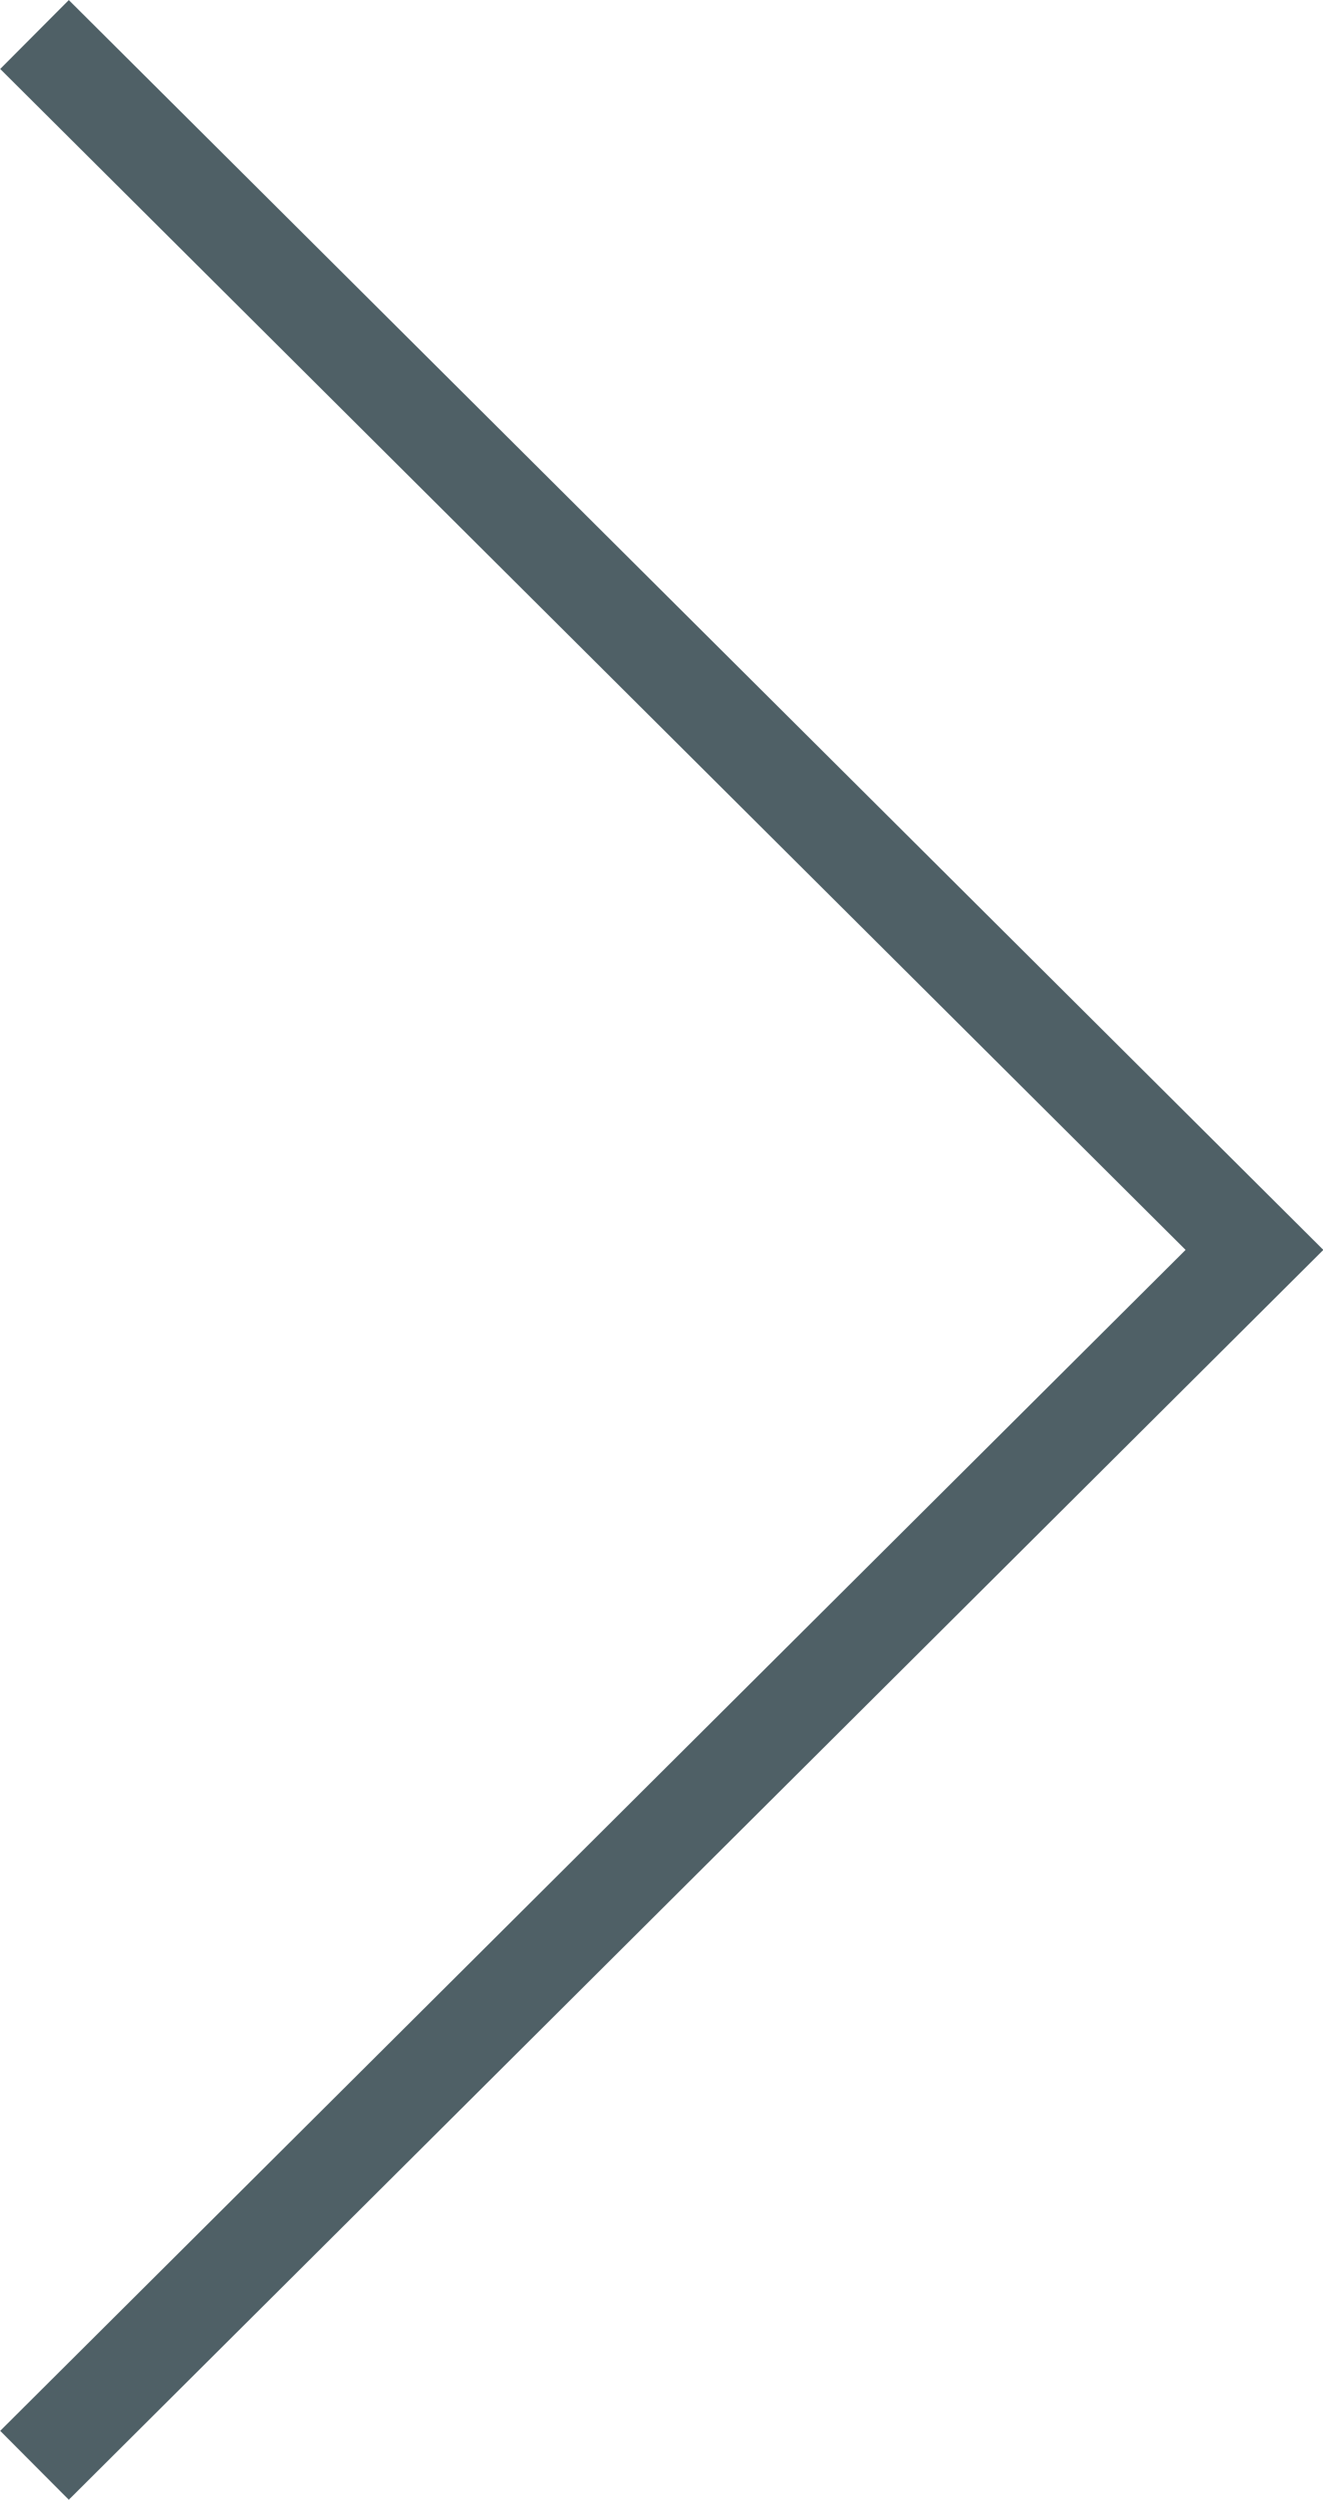 <svg id="Слой_1" data-name="Слой 1" xmlns="http://www.w3.org/2000/svg" viewBox="0 0 27.22 51.42"><defs><style>.cls-1{fill:none;stroke:#4f6066;stroke-miterlimit:10;stroke-width:2px;}</style></defs><title>svg</title><polyline class="cls-1" points="0.71 50.71 25.81 25.71 0.71 0.71"/></svg>